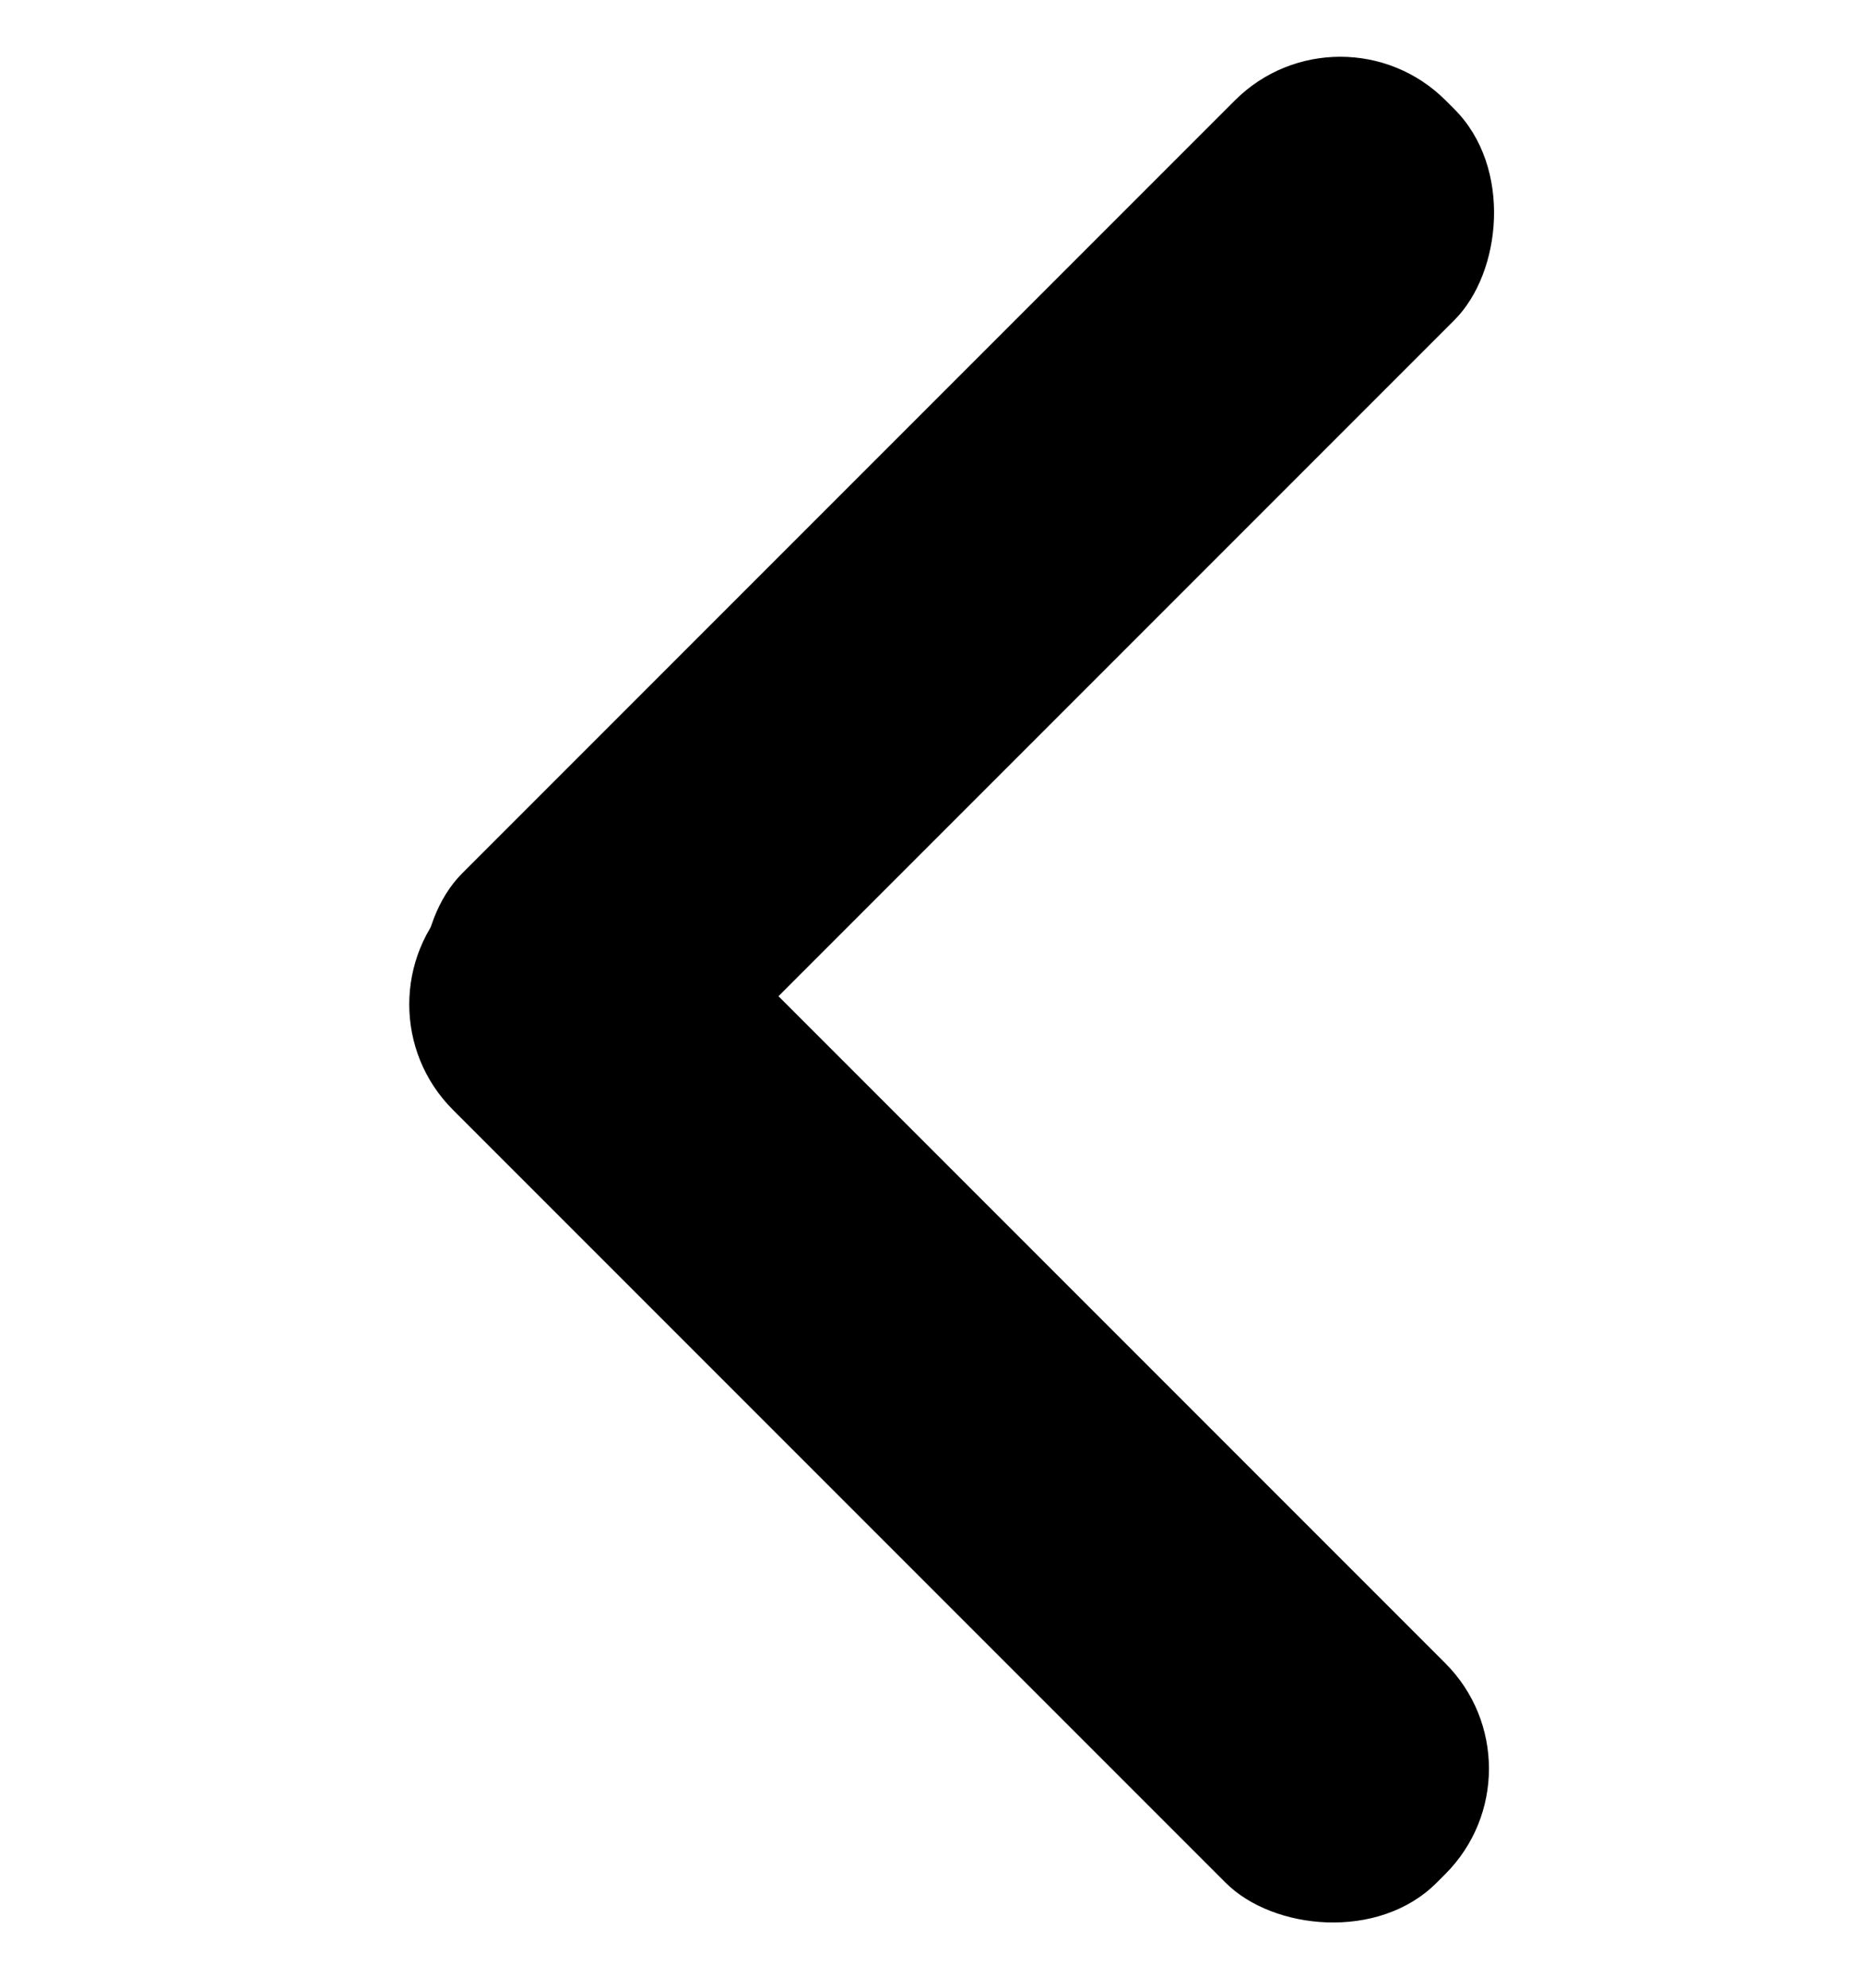 <?xml version="1.0" encoding="UTF-8"?>
<svg id="Calque_2" xmlns="http://www.w3.org/2000/svg" version="1.1" viewBox="0 0 15 16">
  <!-- Generator: Adobe Illustrator 29.1.0, SVG Export Plug-In . SVG Version: 2.1.0 Build 142)  -->
  <rect x="6.4" y="-.8" width="2.5" height="11.2" rx="1.2" ry="1.2" transform="translate(5.7 -4) rotate(45)"/>
  <rect x="6.4" y="5.5" width="2.5" height="11.2" rx="1.2" ry="1.2" transform="translate(20.9 13.6) rotate(135)"/>
</svg>